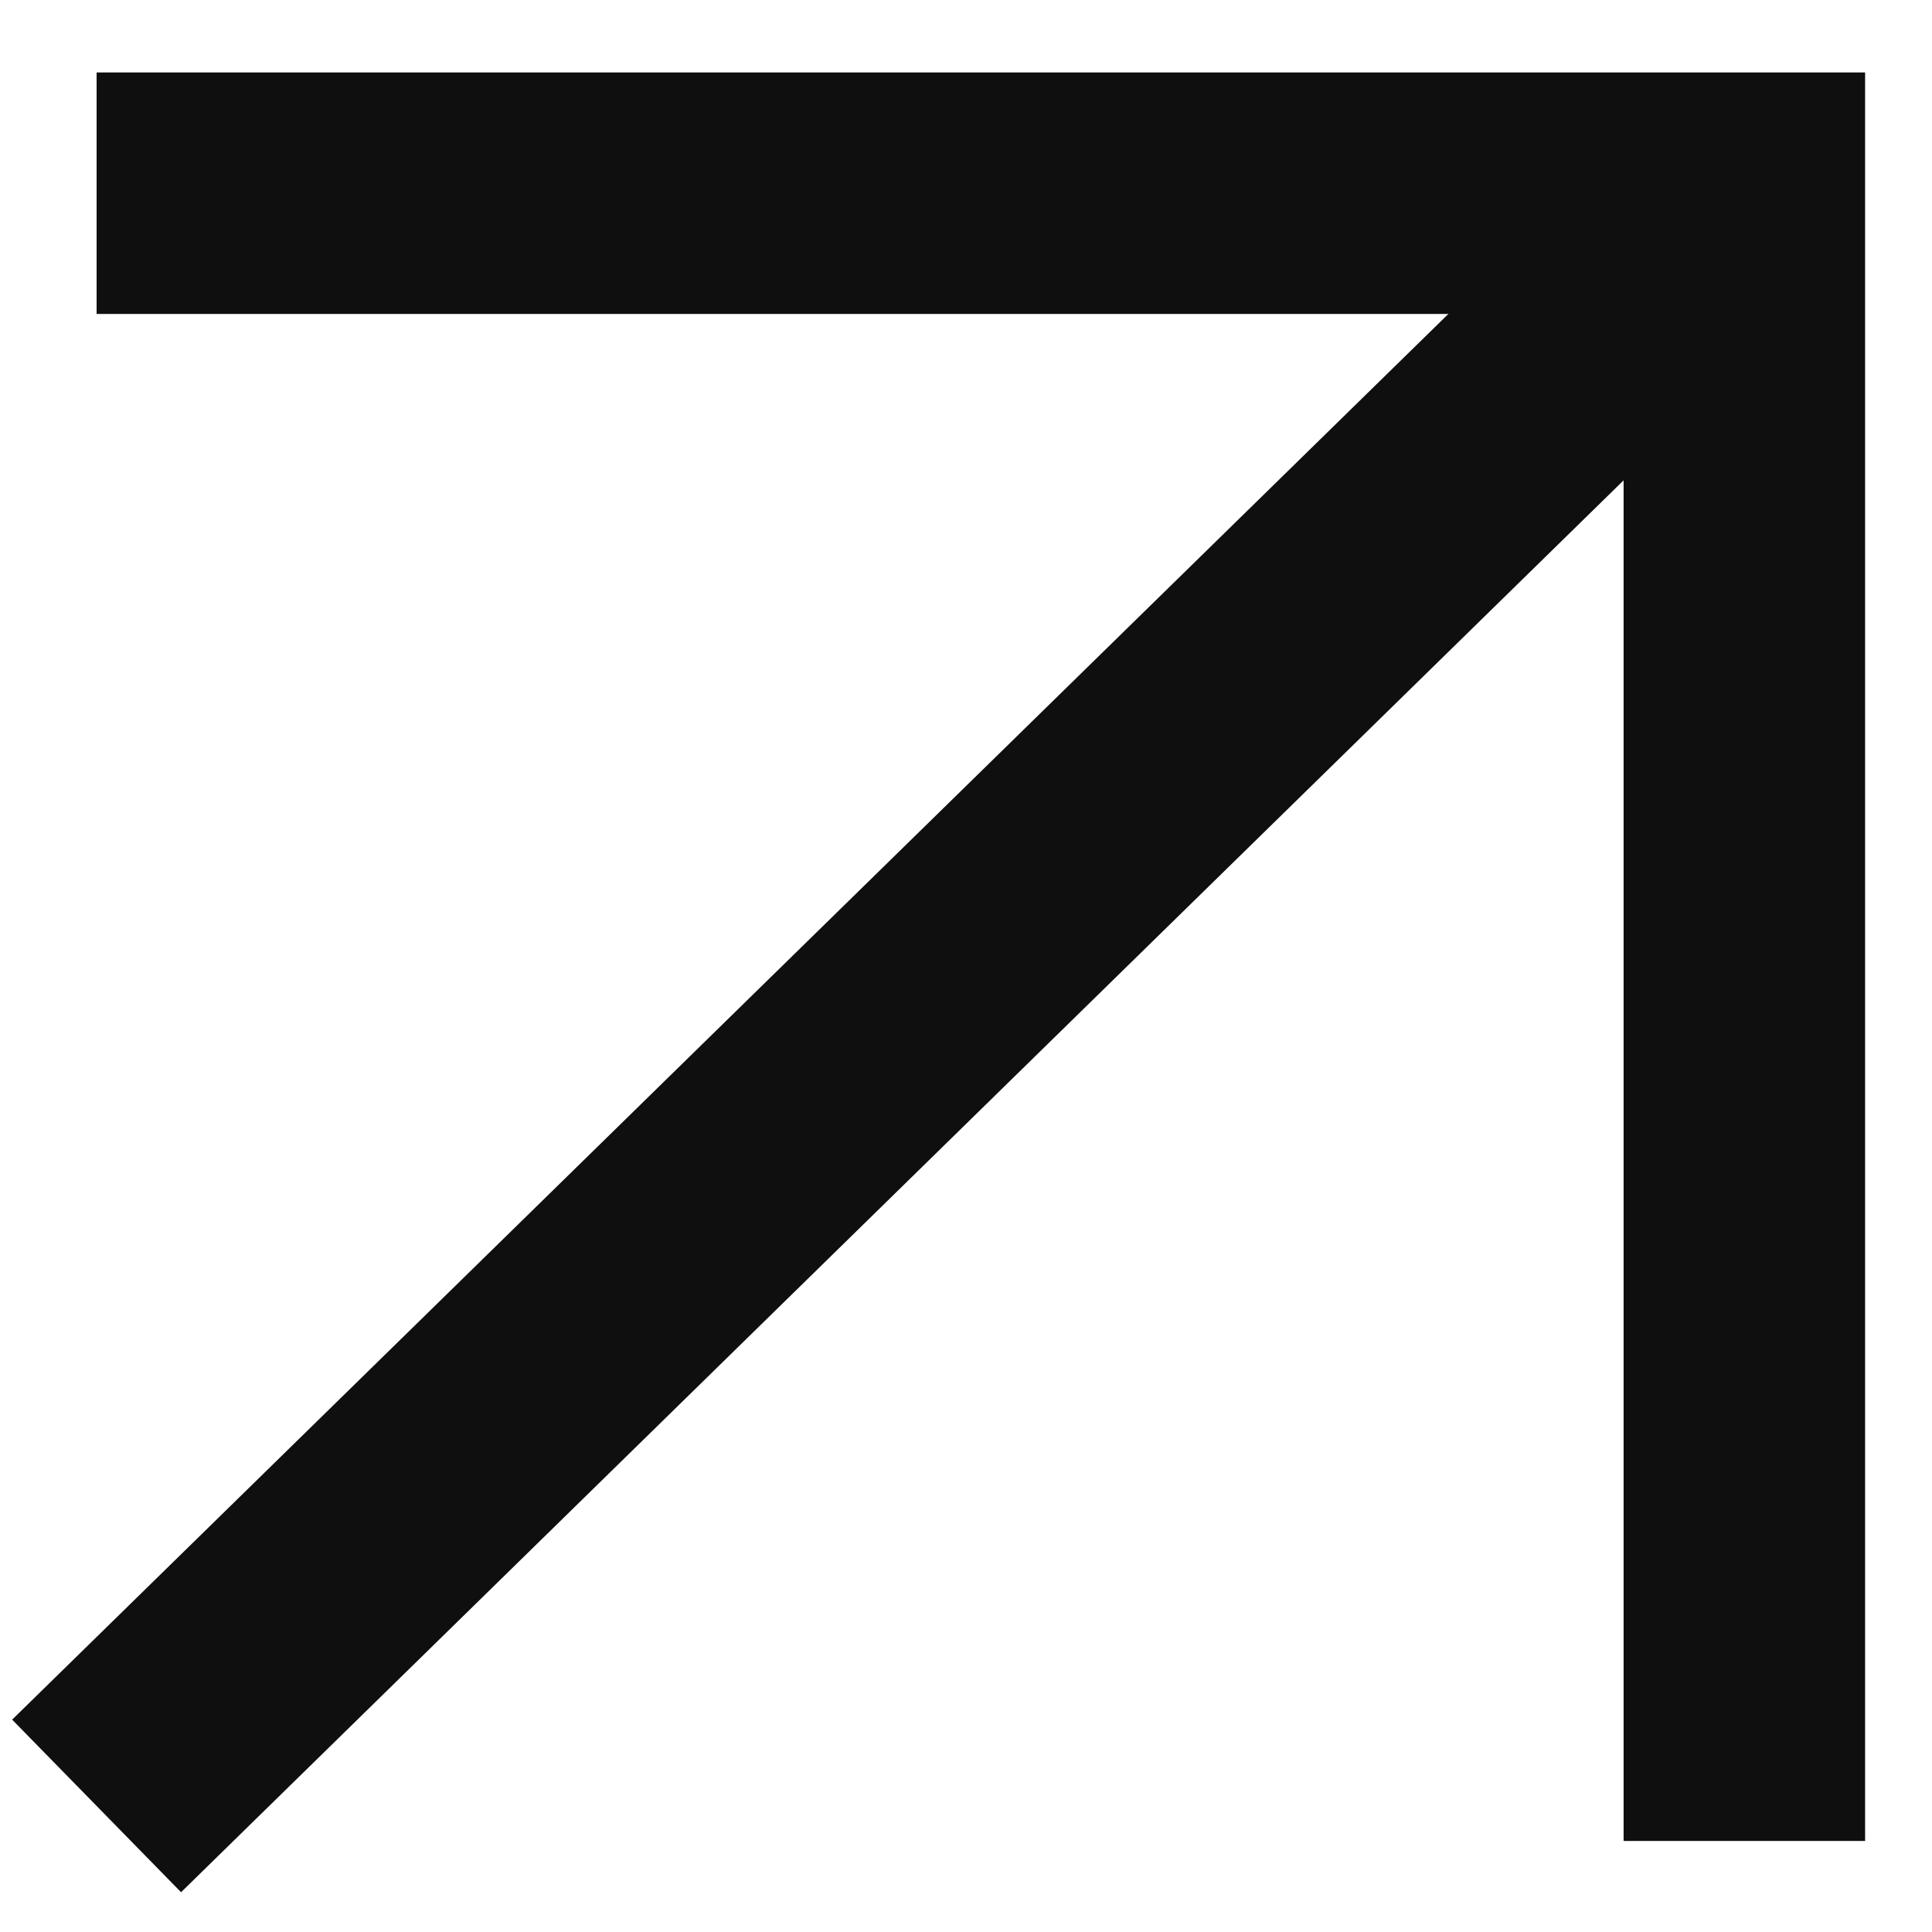 <?xml version="1.0" encoding="UTF-8"?> <svg xmlns="http://www.w3.org/2000/svg" width="16" height="16" viewBox="0 0 16 16" fill="none"> <g clip-path="url(#clip0_3584_15258)"> <path d="M0.8 1.6H14.446V15.246" stroke="#0F0F10" stroke-width="2"></path> <path d="M14.446 1.6L0.8 14.956" stroke="#0F0F10" stroke-width="2"></path> </g> <defs> <clipPath id="clip0_3584_15258"> <rect width="16" height="16" fill="white"></rect> </clipPath> </defs> </svg> 